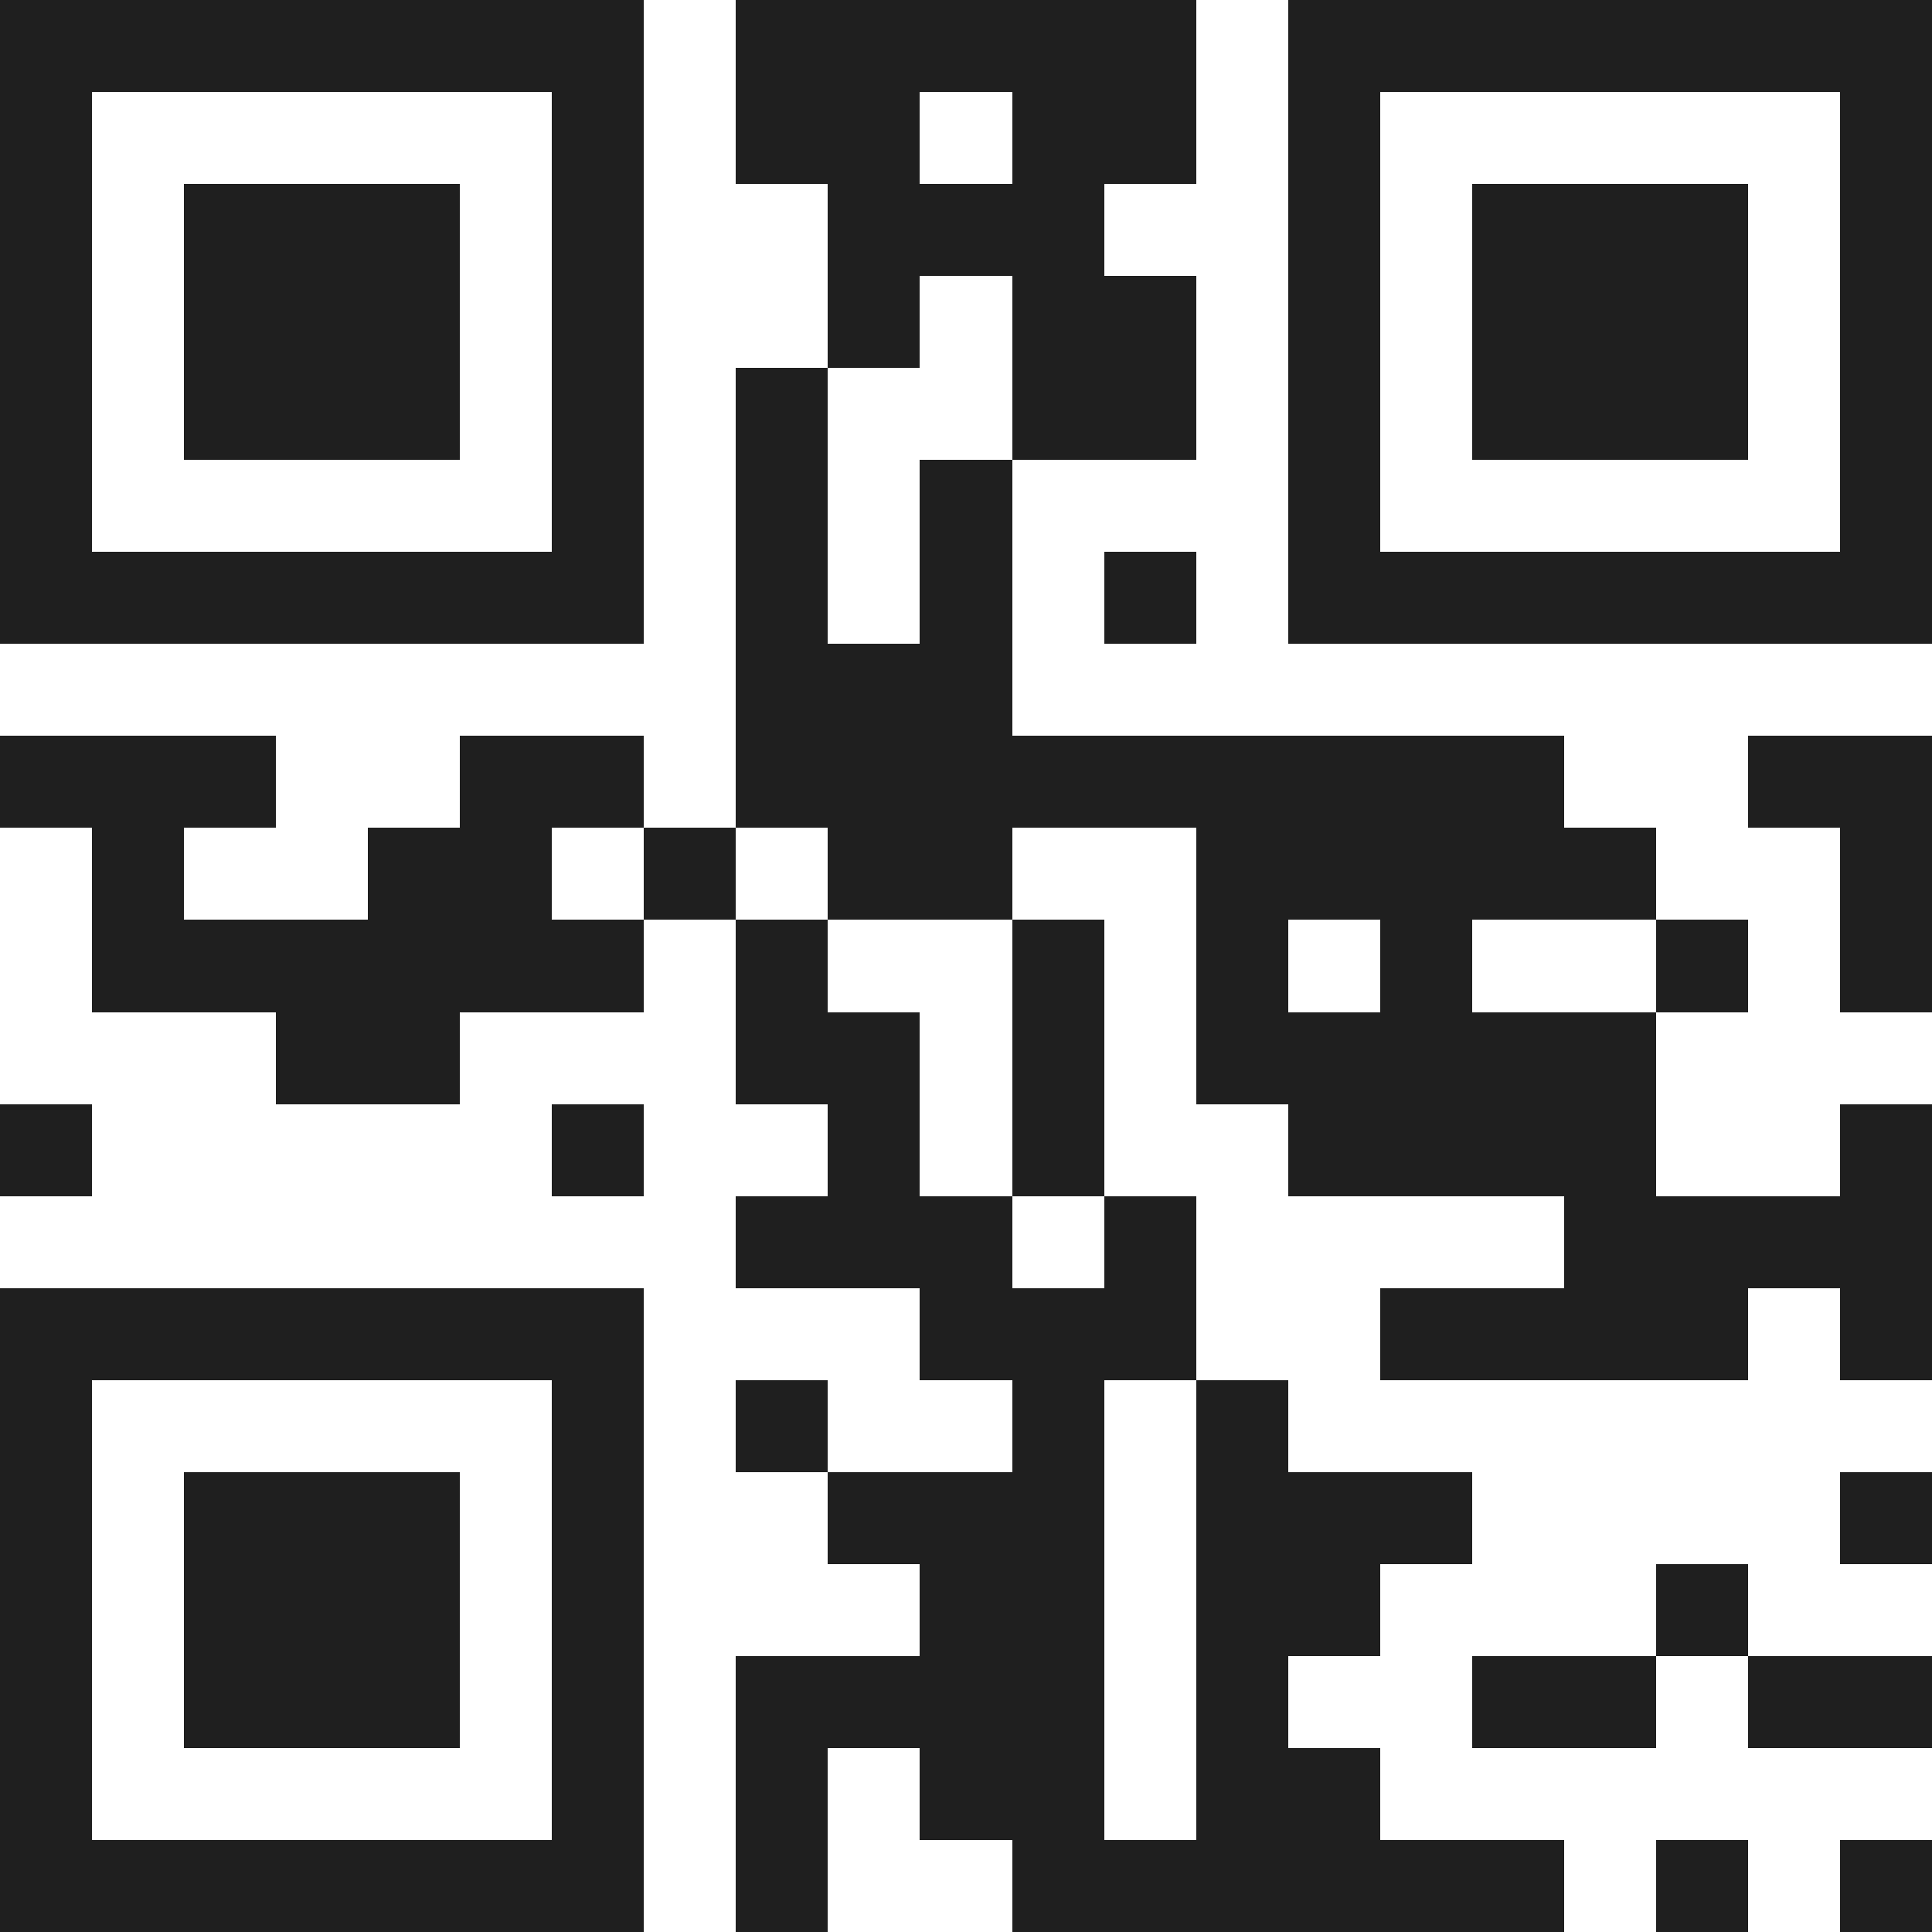 <svg xmlns="http://www.w3.org/2000/svg" viewBox="0 0 21 21" shape-rendering="crispEdges"><path fill="#ffffff" d="M0 0h21v21H0z"/><path stroke="#1f1f1f" d="M0 0.5h7m1 0h5m1 0h7M0 1.5h1m5 0h1m1 0h2m1 0h2m1 0h1m5 0h1M0 2.5h1m1 0h3m1 0h1m2 0h3m2 0h1m1 0h3m1 0h1M0 3.5h1m1 0h3m1 0h1m2 0h1m1 0h2m1 0h1m1 0h3m1 0h1M0 4.5h1m1 0h3m1 0h1m1 0h1m2 0h2m1 0h1m1 0h3m1 0h1M0 5.5h1m5 0h1m1 0h1m1 0h1m3 0h1m5 0h1M0 6.5h7m1 0h1m1 0h1m1 0h1m1 0h7M8 7.5h3M0 8.5h3m2 0h2m1 0h9m2 0h2M1 9.5h1m2 0h2m1 0h1m1 0h2m2 0h5m2 0h1M1 10.5h6m1 0h1m2 0h1m1 0h1m1 0h1m2 0h1m1 0h1M3 11.5h2m3 0h2m1 0h1m1 0h5M0 12.5h1m5 0h1m2 0h1m1 0h1m2 0h4m2 0h1M8 13.5h3m1 0h1m4 0h4M0 14.5h7m3 0h3m2 0h4m1 0h1M0 15.5h1m5 0h1m1 0h1m2 0h1m1 0h1M0 16.5h1m1 0h3m1 0h1m2 0h3m1 0h3m4 0h1M0 17.5h1m1 0h3m1 0h1m3 0h2m1 0h2m3 0h1M0 18.5h1m1 0h3m1 0h1m1 0h4m1 0h1m2 0h2m1 0h2M0 19.5h1m5 0h1m1 0h1m1 0h2m1 0h2M0 20.5h7m1 0h1m2 0h6m1 0h1m1 0h1"/></svg>
